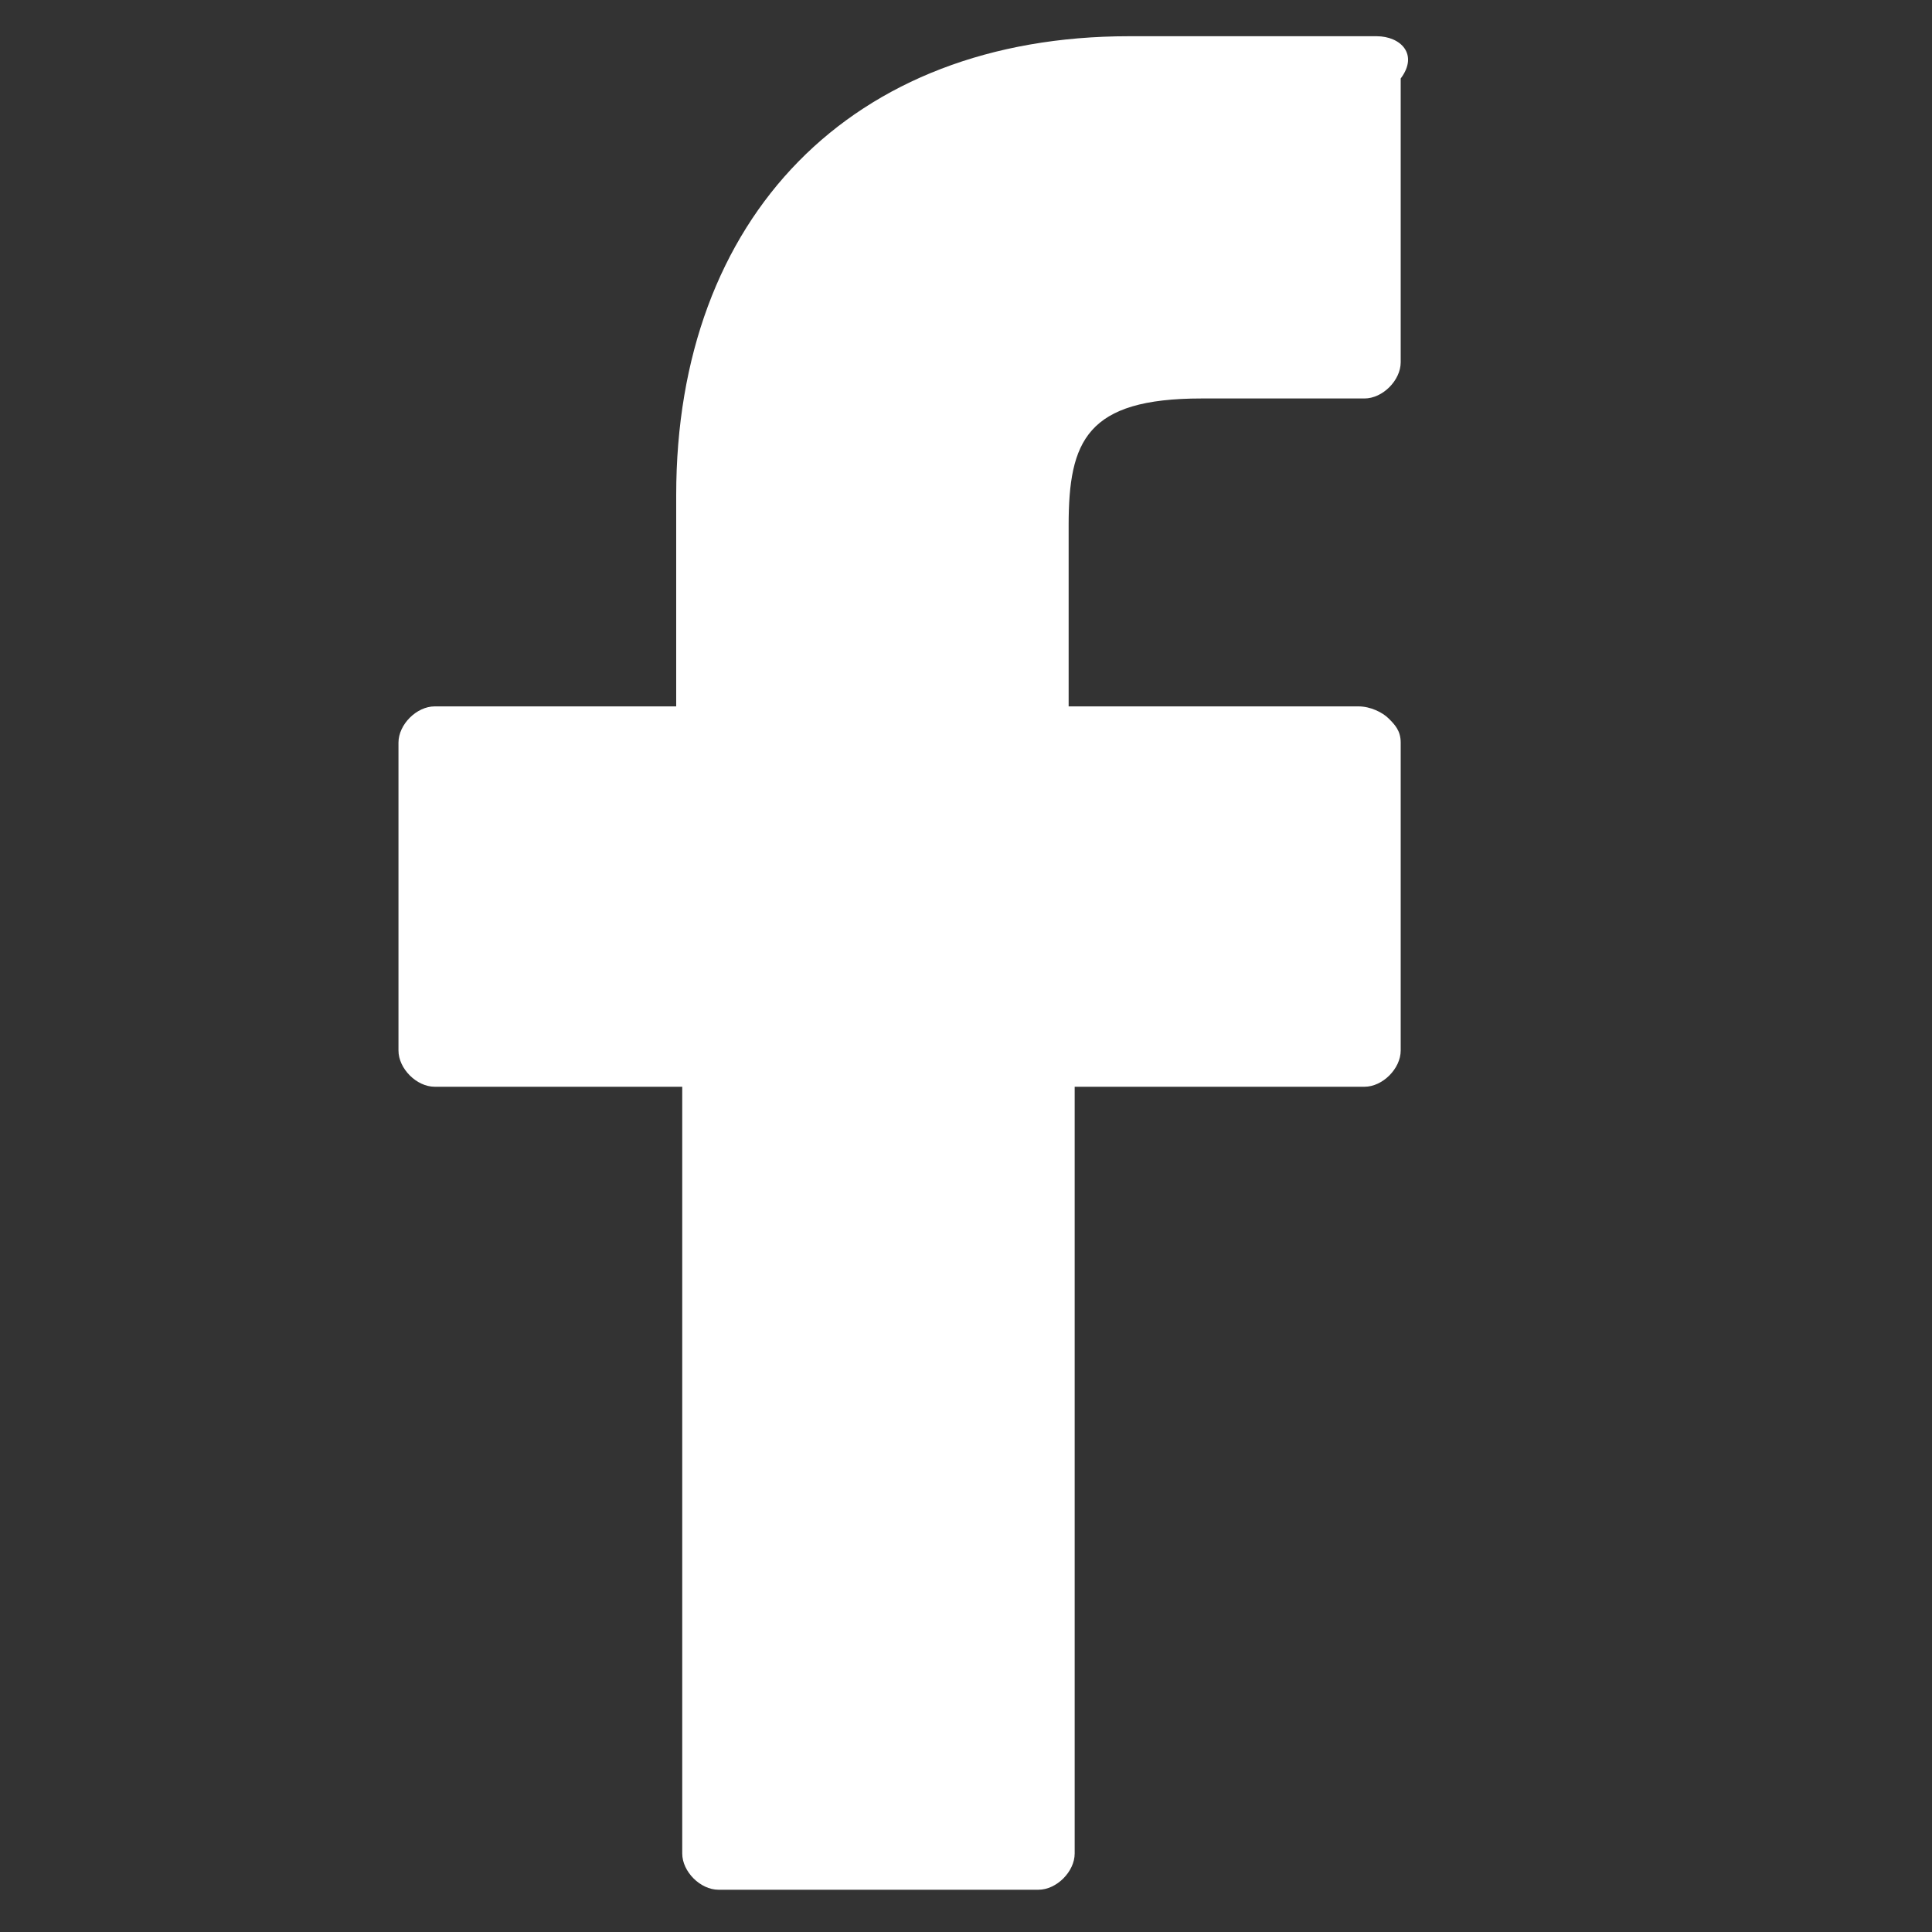 <?xml version="1.0" encoding="utf-8"?>
<!-- Generator: Adobe Illustrator 24.0.3, SVG Export Plug-In . SVG Version: 6.00 Build 0)  -->
<svg version="1.1" id="Livello_1" xmlns="http://www.w3.org/2000/svg" xmlns:xlink="http://www.w3.org/1999/xlink" x="0px" y="0px"
	 viewBox="0 0 32 32" style="enable-background:new 0 0 32 32;" xml:space="preserve">
<rect x="0" y="0" width="32" height="32" fill="#333333" stroke="none"/>
<style type="text/css">
	.st0{fill:#FFFFFF;}
</style>
<path id="fb_1_" class="st0" d="M22.8,0.6l-4.1,0c-4.6,0-7.5,3-7.5,7.6v3.5H7.2c-0.3,0-0.6,0.3-0.6,0.6c0,0,0,0,0,0v5.1
	c0,0.3,0.3,0.6,0.6,0.6c0,0,0,0,0,0h4.1v12.7c0,0.3,0.3,0.6,0.6,0.6c0,0,0,0,0,0h5.3c0.3,0,0.6-0.3,0.6-0.6c0,0,0,0,0,0V18h4.8
	c0.3,0,0.6-0.3,0.6-0.6c0,0,0,0,0,0v-5.1c0-0.2-0.1-0.3-0.2-0.4c-0.1-0.1-0.3-0.2-0.5-0.2h-4.8v-3c0-1.4,0.3-2.1,2.2-2.1h2.7
	c0.3,0,0.6-0.3,0.6-0.6c0,0,0,0,0,0V1.3C23.5,0.9,23.2,0.6,22.8,0.6C22.8,0.6,22.8,0.6,22.8,0.6z"/>
</svg>
